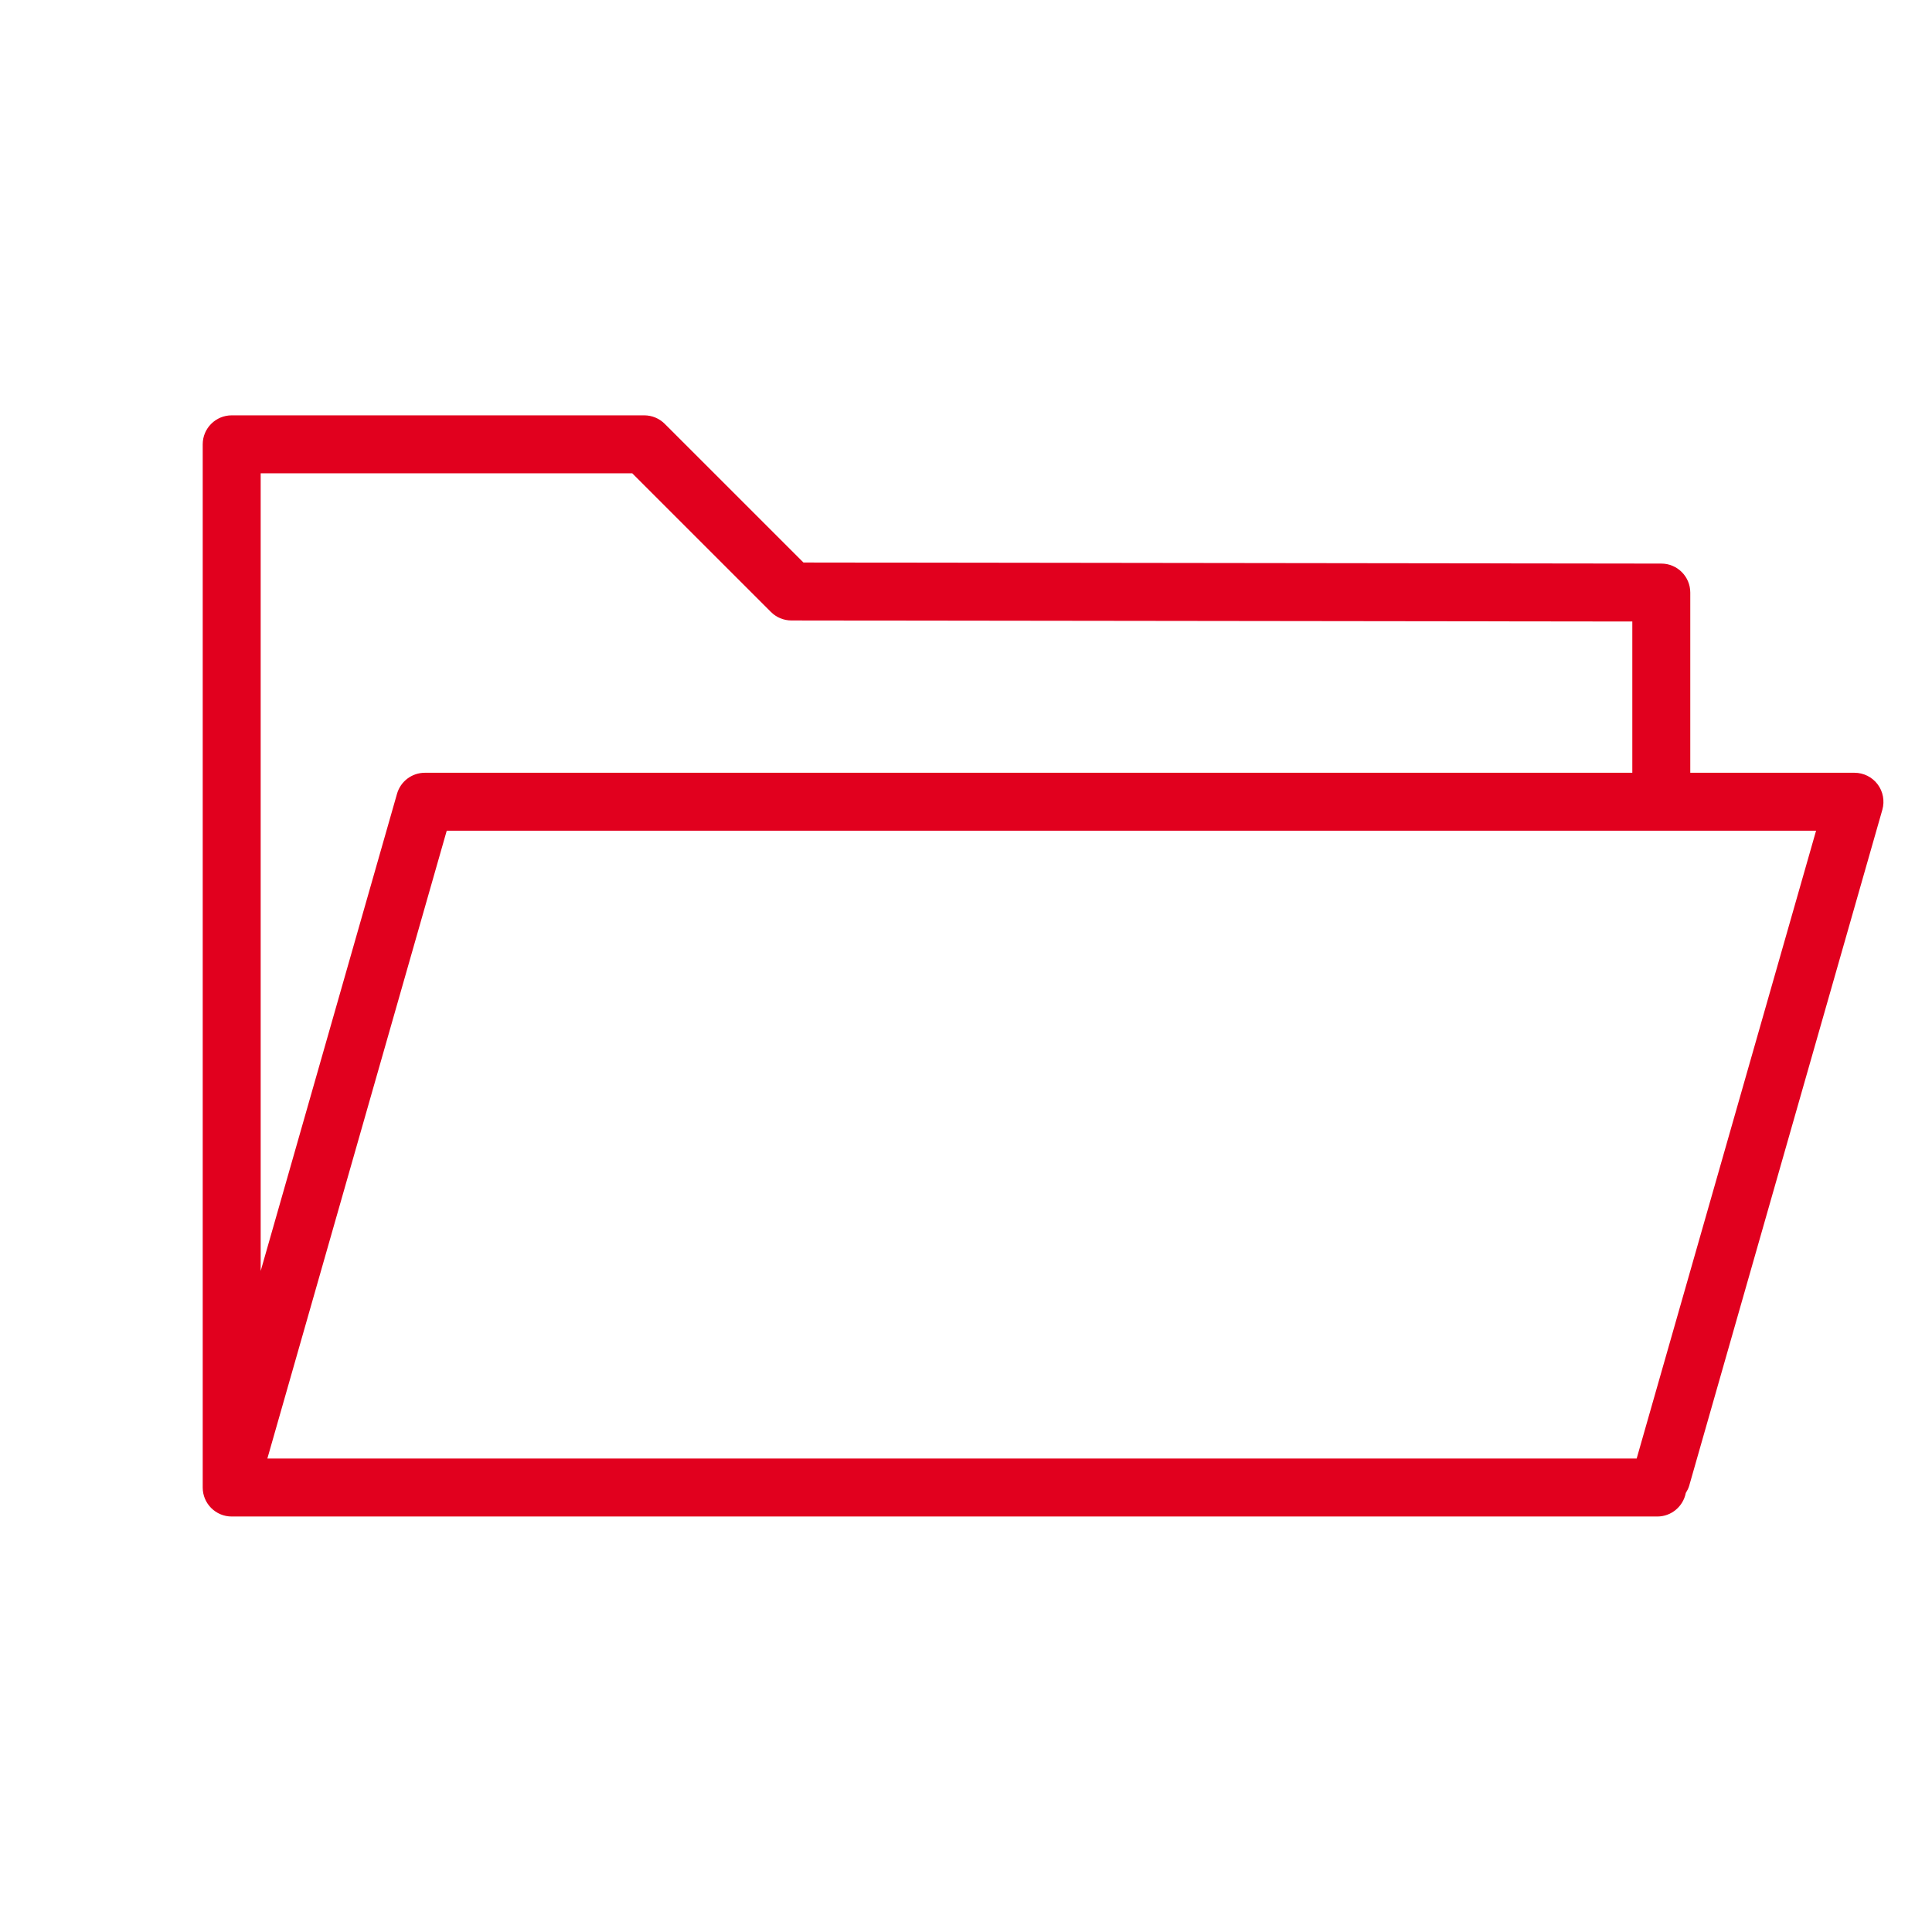 <?xml version="1.0" encoding="UTF-8"?> <svg xmlns="http://www.w3.org/2000/svg" viewBox="0 0 52.00 52.00" data-guides="{&quot;vertical&quot;:[],&quot;horizontal&quot;:[]}"><defs></defs><path fill="#e1001e" stroke="#e1001e" fill-opacity="1" stroke-width="0" stroke-opacity="1" fill-rule="evenodd" id="tSvg139e82bdb16" title="Path 1" d="M50.536 21.109C50.389 20.914 50.158 20.799 49.913 20.799C48.44 20.799 46.967 20.799 45.494 20.799C45.494 19.182 45.494 17.566 45.494 15.949C45.494 15.519 45.145 15.169 44.715 15.169C37.018 15.159 29.321 15.15 21.625 15.14C20.38 13.896 19.136 12.652 17.892 11.408C17.745 11.261 17.547 11.179 17.34 11.179C13.639 11.179 9.938 11.179 6.236 11.179C5.806 11.179 5.456 11.528 5.456 11.959C5.456 21.319 5.456 30.678 5.456 40.037C5.456 40.468 5.806 40.817 6.236 40.817C19.027 40.817 31.817 40.817 44.607 40.817C44.987 40.817 45.303 40.544 45.373 40.184C45.409 40.124 45.444 40.062 45.464 39.992C47.197 33.925 48.931 27.859 50.664 21.793C50.73 21.557 50.683 21.304 50.536 21.109ZM17.017 12.739C18.261 13.983 19.506 15.227 20.75 16.471C20.895 16.618 21.093 16.699 21.3 16.7C28.845 16.709 36.389 16.718 43.934 16.728C43.934 18.085 43.934 19.442 43.934 20.799C33.101 20.799 22.269 20.799 11.436 20.799C11.088 20.799 10.782 21.029 10.686 21.364C9.463 25.646 8.239 29.927 7.016 34.209C7.016 27.052 7.016 19.896 7.016 12.739C10.35 12.739 13.684 12.739 17.017 12.739ZM44.051 39.257C31.766 39.257 19.481 39.257 7.196 39.257C8.806 33.624 10.415 27.991 12.024 22.358C24.31 22.358 36.595 22.358 48.88 22.358C47.27 27.991 45.661 33.624 44.051 39.257Z"></path></svg> 
